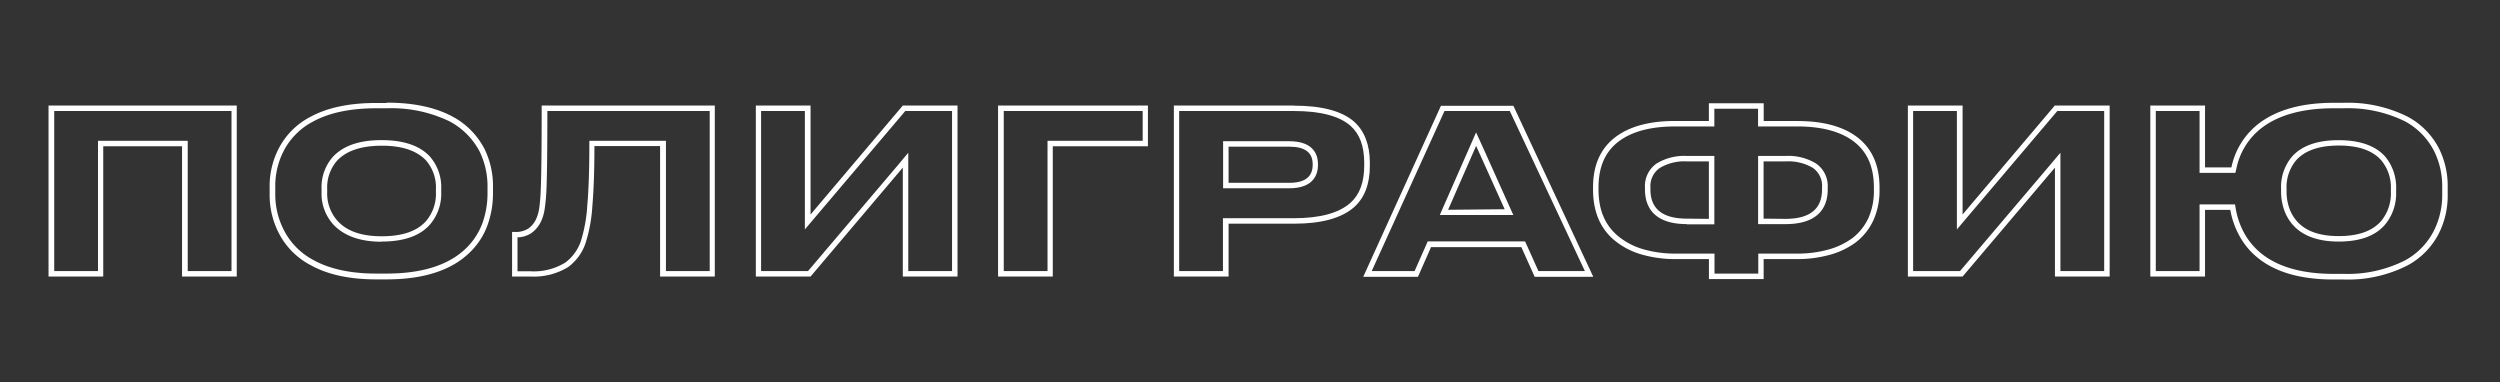 <?xml version="1.0" encoding="UTF-8"?> <svg xmlns="http://www.w3.org/2000/svg" id="Слой_1" data-name="Слой 1" viewBox="0 0 456.91 69.83"><rect x="0" y="0" width="456.91" height="69.83" fill="#333333" stroke="none"/> <defs> <style>.cls-1{fill:#fff;}</style> </defs> <path class="cls-1" d="M42.31,20.29V49.54h-8V25.73H17.91V49.54h-8V20.29H42.31m1-1H8.87V50.54h10V26.73H33.27V50.54h10V19.29Z"></path> <path class="cls-1" d="M70.65,19.79a24.45,24.45,0,0,1,11.53,2.4,13.16,13.16,0,0,1,5.47,5.49A14.46,14.46,0,0,1,89.1,34.2v1.26a16.09,16.09,0,0,1-.85,5.1A12.35,12.35,0,0,1,85.55,45c-3.15,3.33-8.16,5-14.9,5H68.76c-4.68,0-8.54-.84-11.49-2.48a12.74,12.74,0,0,1-5.47-5.63,14.17,14.17,0,0,1-1.49-6.48V34.2a14,14,0,0,1,1.49-6.52,12.55,12.55,0,0,1,5.47-5.49c2.92-1.59,6.78-2.4,11.49-2.4h1.89m-.92,24.36c4,0,7-1,8.85-3.11a8.64,8.64,0,0,0,2.06-5.95v-.55a8.52,8.52,0,0,0-2.07-5.93c-1.85-2-4.82-3-8.84-3s-6.94,1-8.84,3a8.33,8.33,0,0,0-2.12,5.93v.55a8.4,8.4,0,0,0,2.2,6c1.9,2,4.84,3.09,8.76,3.09m.92-25.36H68.76q-7.35,0-12,2.52a13.5,13.5,0,0,0-5.88,5.92,15,15,0,0,0-1.6,7v1.26a15.16,15.16,0,0,0,1.6,6.93,13.56,13.56,0,0,0,5.88,6q4.66,2.61,12,2.61h1.89q10.59,0,15.62-5.34a13,13,0,0,0,2.92-4.83,17,17,0,0,0,.91-5.42V34.2a15.33,15.33,0,0,0-1.56-7,14,14,0,0,0-5.88-5.92q-4.71-2.52-12-2.52Zm-.92,24.36q-5.46,0-8-2.77a7.46,7.46,0,0,1-1.93-5.29v-.55a7.39,7.39,0,0,1,1.85-5.25q2.57-2.68,8.11-2.69t8.1,2.69a7.51,7.51,0,0,1,1.81,5.25v.55a7.66,7.66,0,0,1-1.81,5.29q-2.47,2.77-8.1,2.77Z"></path> <path class="cls-1" d="M129.71,20.29V49.54h-8V25.73h-14v1c0,4.34-.13,8-.38,10.87a27,27,0,0,1-1.19,6.54A8.15,8.15,0,0,1,103.3,48a11,11,0,0,1-6.36,1.58H94.58V43.38a4.83,4.83,0,0,0,2.57-.8,5.61,5.61,0,0,0,1.75-2.15,8.46,8.46,0,0,0,.65-2.25,34.72,34.72,0,0,0,.32-3.47c.11-2.56.17-7.41.17-14.42h29.67m1-1H99q0,11.38-.17,15.38A33.67,33.67,0,0,1,98.56,38,7.58,7.58,0,0,1,98,40a4.43,4.43,0,0,1-1.43,1.76,4.18,4.18,0,0,1-2.47.63h-.51v8.15h3.36a12,12,0,0,0,6.93-1.76A9,9,0,0,0,107,44.49a27.63,27.63,0,0,0,1.26-6.8c.25-2.91.38-6.57.38-11h12V50.54h10V19.29Z"></path> <path class="cls-1" d="M174,20.29V49.54h-8V27.91L164.26,30,147.68,49.54H139.1V20.29h8V41.93l1.76-2.08,16.59-19.56H174m1-1H165L148.14,39.2V19.29h-10V50.54h10L165,30.63V50.54h10V19.29Z"></path> <path class="cls-1" d="M208.84,20.29v5.44H191.45V49.54h-8V20.29h25.43m1-1H182.41V50.54h10V26.73h17.39V19.29Z"></path> <path class="cls-1" d="M236.51,20.29c4.79,0,8.26.91,10.3,2.69,1.69,1.5,2.52,3.71,2.52,6.77v.51c0,3.08-.84,5.33-2.56,6.85-2.1,1.84-5.55,2.77-10.26,2.77h-13v9.66h-8V20.29h21m-13,14.12h12.13c4.56,0,5.24-2.68,5.24-4.28V30c0-1.56-.68-4.19-5.24-4.19H223.54v8.6m13-15.12h-22V50.54h10V40.88h12q7.47,0,10.92-3,2.9-2.56,2.9-7.6v-.51c0-3.33-1-5.84-2.86-7.52q-3.36-2.94-11-2.94Zm-12,14.12v-6.6h11.13c2.82,0,4.24,1.07,4.24,3.19v.13c0,2.18-1.42,3.28-4.24,3.28Z"></path> <path class="cls-1" d="M275.94,20.29l13.72,29.25h-8.49L279,44.71l-.27-.59h-17.8l-.26.6-2.13,4.82H250.7L264,20.29h11.95m-12.82,19h13.45l-.64-1.41-5.25-11.68-.92-2-.9,2.06-5.13,11.67-.61,1.41m13.45-20H263.35l-14.2,31.25h10l2.39-5.42h16.51l2.43,5.42h10.71L276.57,19.29Zm-11.92,19,5.12-11.68L275,38.24Z"></path> <path class="cls-1" d="M321.31,19.87v3.24h7.18c4.3,0,7.69.87,10.08,2.58,2.63,1.89,3.91,4.7,3.91,8.6v.33a12.26,12.26,0,0,1-1,5.23,9.89,9.89,0,0,1-2.88,3.63,13.47,13.47,0,0,1-4.44,2.13,21.12,21.12,0,0,1-5.72.74h-7.09V50h-8V46.35h-7.09a21.12,21.12,0,0,1-5.72-.74,12.83,12.83,0,0,1-4.39-2.13c-2.67-2-4-4.9-4-8.86v-.33c0-3.9,1.28-6.71,3.91-8.6,2.39-1.71,5.78-2.58,10.08-2.58h7.18V19.87h8m0,21.09h5c6.38,0,7.72-3.45,7.72-6.34v-.33a5,5,0,0,0-2.18-4.44,9.82,9.82,0,0,0-5.54-1.35h-5V41m-13,0h5V28.5h-5a9.75,9.75,0,0,0-5.5,1.35,5,5,0,0,0-2.18,4.44v.33c0,2.89,1.33,6.34,7.68,6.34m14-22.09h-10v3.24h-6.18q-6.79,0-10.66,2.77-4.34,3.11-4.33,9.41v.33q0,6.39,4.37,9.66a13.66,13.66,0,0,0,4.72,2.29,21.92,21.92,0,0,0,6,.78h6.09V51h10V47.35h6.09a21.92,21.92,0,0,0,6-.78,14.28,14.28,0,0,0,4.77-2.29,10.83,10.83,0,0,0,3.19-4,13.25,13.25,0,0,0,1.13-5.65v-.33q0-6.3-4.32-9.41-3.87-2.77-10.67-2.77h-6.18V18.87Zm0,21.09V29.5h4a8.81,8.81,0,0,1,5,1.18A4,4,0,0,1,333,34.29v.33Q333,40,326.3,40Zm-14,0q-6.69,0-6.68-5.34v-.33a4,4,0,0,1,1.74-3.61,8.73,8.73,0,0,1,4.94-1.18h4V40Z"></path> <path class="cls-1" d="M384.57,20.29V49.54h-8V27.91L374.81,30,358.22,49.54h-8.57V20.29h8V41.93l1.76-2.08L376,20.29h8.54m1-1h-10L358.69,39.2V19.29h-10V50.54h10l16.88-19.91V50.54h10V19.29Z"></path> <path class="cls-1" d="M428.28,19.79a23.6,23.6,0,0,1,11.27,2.39,12.78,12.78,0,0,1,5.35,5.5,14.46,14.46,0,0,1,1.45,6.52v1.26a14.54,14.54,0,0,1-1.42,6.5,12.77,12.77,0,0,1-5.34,5.61,23.15,23.15,0,0,1-11.31,2.48h-1.85c-5.75,0-10.23-1.3-13.3-3.85a12.59,12.59,0,0,1-3-3.65,14.4,14.4,0,0,1-1.51-4.36l-.14-.83H402V49.54h-8V20.29h8v11.3h6.55l.18-.77a12.51,12.51,0,0,1,4.74-7.53c3.11-2.32,7.48-3.5,13-3.5h1.85m-.93,24.36c3.87,0,6.74-1,8.54-3.13a8.92,8.92,0,0,0,2-5.93v-.55a8.84,8.84,0,0,0-2-5.92c-1.79-2-4.65-3-8.52-3s-6.73,1-8.51,3a8.59,8.59,0,0,0-2,5.92v.55a10,10,0,0,0,.49,3.07,8.23,8.23,0,0,0,1.6,2.87c1.79,2.07,4.63,3.12,8.44,3.12m.93-25.36h-1.85q-8.61,0-13.57,3.7a13.58,13.58,0,0,0-5.12,8.1H403V19.29H393V50.54h10V38.36h4.62A15.11,15.11,0,0,0,409.23,43,13.29,13.29,0,0,0,412.49,47q4.9,4.08,13.94,4.08h1.85a23.94,23.94,0,0,0,11.8-2.61,13.74,13.74,0,0,0,5.75-6,15.41,15.41,0,0,0,1.52-6.93V34.2a15.33,15.33,0,0,0-1.56-7A13.68,13.68,0,0,0,440,21.31a24.39,24.39,0,0,0-11.76-2.52Zm-.93,24.36c-3.52,0-6.09-.92-7.68-2.77a7.32,7.32,0,0,1-1.41-2.52,9.26,9.26,0,0,1-.44-2.77v-.55a7.63,7.63,0,0,1,1.76-5.25q2.4-2.68,7.77-2.69t7.77,2.69a7.76,7.76,0,0,1,1.77,5.25v.55a7.94,7.94,0,0,1-1.77,5.29q-2.39,2.77-7.77,2.77Z"></path> </svg> 